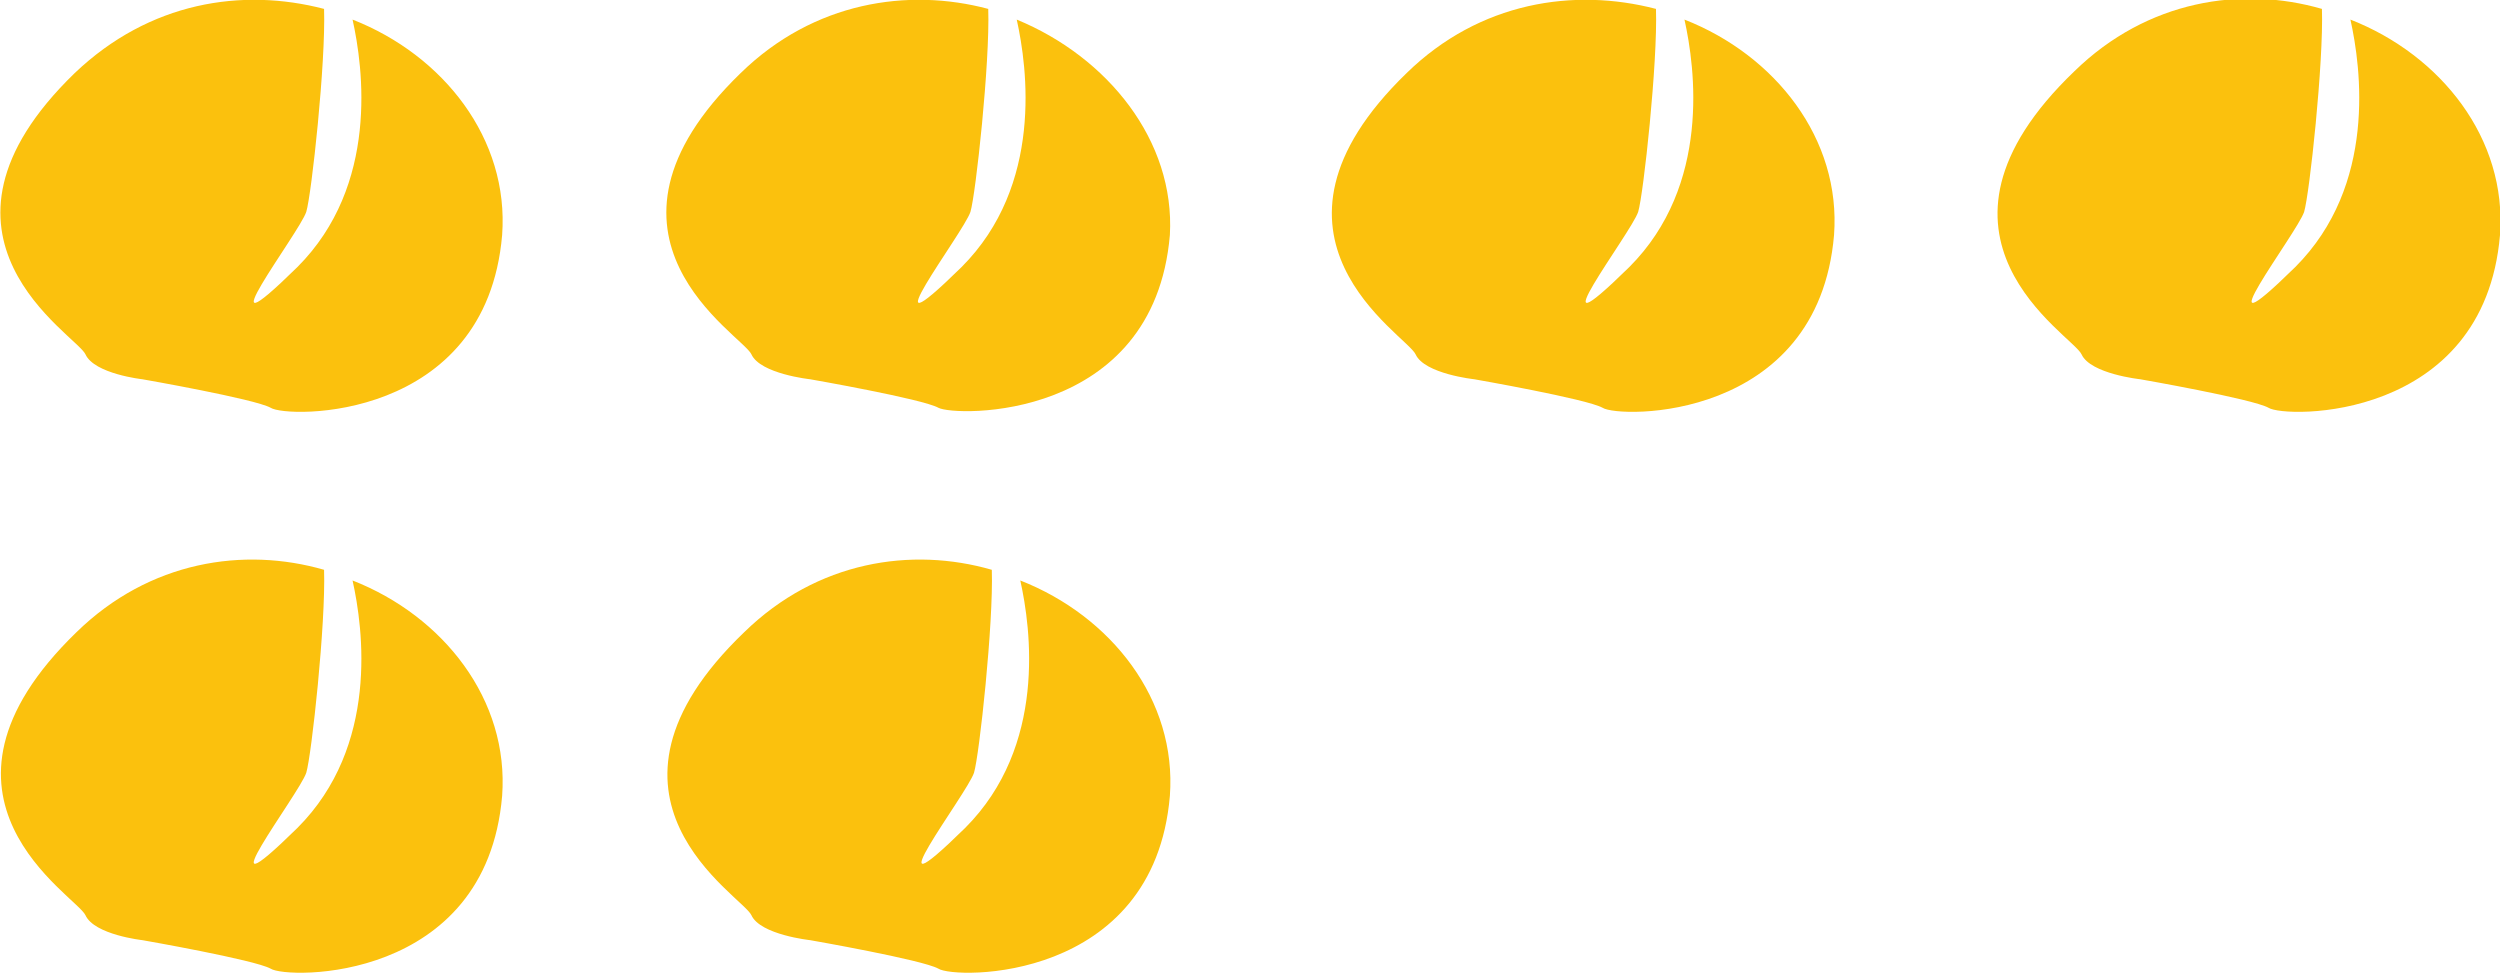 <?xml version="1.0" encoding="utf-8"?>
<!-- Generator: Adobe Illustrator 23.1.0, SVG Export Plug-In . SVG Version: 6.00 Build 0)  -->
<svg version="1.1" id="Ebene_1" xmlns="http://www.w3.org/2000/svg" xmlns:xlink="http://www.w3.org/1999/xlink" x="0px" y="0px"
	 width="140.4px" height="54.7px" viewBox="0 0 140.4 54.7" style="enable-background:new 0 0 140.4 54.7;" xml:space="preserve">
<style type="text/css">
	.st0{fill:#FBC10D;}
</style>
<path class="st0" d="M116.9,19.9c0.5,1.1,3.3,1.4,3.3,1.4s6.3,1.1,7.2,1.6c0.9,0.6,12.1,0.8,13-9.7c0.4-5.4-3.3-10.1-8.4-12.1
	c0.6,2.7,1.5,9.3-3.1,13.9c-5.6,5.5,0.1-1.9,0.5-3.1c0.3-1,1.1-8.4,1-11.4c-4.5-1.3-9.8-0.5-13.9,3.5
	C106.8,13.3,116.4,18.8,116.9,19.9"/>
<path class="st0" d="M42.2,51.4c0.5,1.1,3.3,1.4,3.3,1.4s6.3,1.1,7.2,1.6c0.9,0.6,12.1,0.8,13-9.7c0.4-5.4-3.3-10.1-8.4-12.1
	c0.6,2.7,1.5,9.3-3.1,13.9c-5.6,5.5,0.1-1.9,0.5-3.1c0.3-1,1.1-8.4,1-11.4c-4.5-1.3-9.8-0.5-13.9,3.5C32.1,44.8,41.7,50.3,42.2,51.4
	"/>
<path class="st0" d="M79.5,19.9c0.5,1.1,3.3,1.4,3.3,1.4s6.3,1.1,7.2,1.6c0.9,0.6,12.1,0.8,13-9.7c0.4-5.4-3.3-10.1-8.4-12.1
	c0.6,2.7,1.5,9.3-3.1,13.9c-5.6,5.5,0.1-1.9,0.5-3.1c0.3-1,1.1-8.4,1-11.4C88.4-0.7,83.1,0.1,79,4.1C69.5,13.3,79,18.8,79.5,19.9"/>
<path class="st0" d="M4.8,51.4C5.3,52.5,8,52.8,8,52.8s6.3,1.1,7.2,1.6c0.9,0.6,12.1,0.8,13-9.7c0.4-5.4-3.3-10.1-8.4-12.1
	c0.6,2.7,1.5,9.3-3.1,13.9c-5.6,5.5,0.1-1.9,0.5-3.1c0.3-1,1.1-8.4,1-11.4c-4.5-1.3-9.8-0.5-13.9,3.5C-5.3,44.8,4.3,50.3,4.8,51.4"
	/>
<path class="st0" d="M42.2,19.9c0.5,1.1,3.3,1.4,3.3,1.4s6.3,1.1,7.2,1.6s12.1,0.8,13-9.7C66,7.9,62.2,3.2,57.1,1.1
	c0.6,2.7,1.5,9.3-3.1,13.9c-5.6,5.5,0.1-1.9,0.5-3.1c0.3-1,1.1-8.4,1-11.4C51-0.7,45.7,0.1,41.6,4.1C32.1,13.3,41.7,18.8,42.2,19.9"
	/>
<path class="st0" d="M4.8,19.9C5.3,21,8,21.3,8,21.3s6.3,1.1,7.2,1.6c0.9,0.6,12.1,0.8,13-9.7c0.4-5.4-3.3-10.1-8.4-12.1
	c0.6,2.7,1.5,9.3-3.1,13.9c-5.6,5.5,0.1-1.9,0.5-3.1c0.3-1,1.1-8.4,1-11.4C13.6-0.7,8.4,0.1,4.2,4.1C-5.3,13.3,4.3,18.8,4.8,19.9"/>
</svg>
